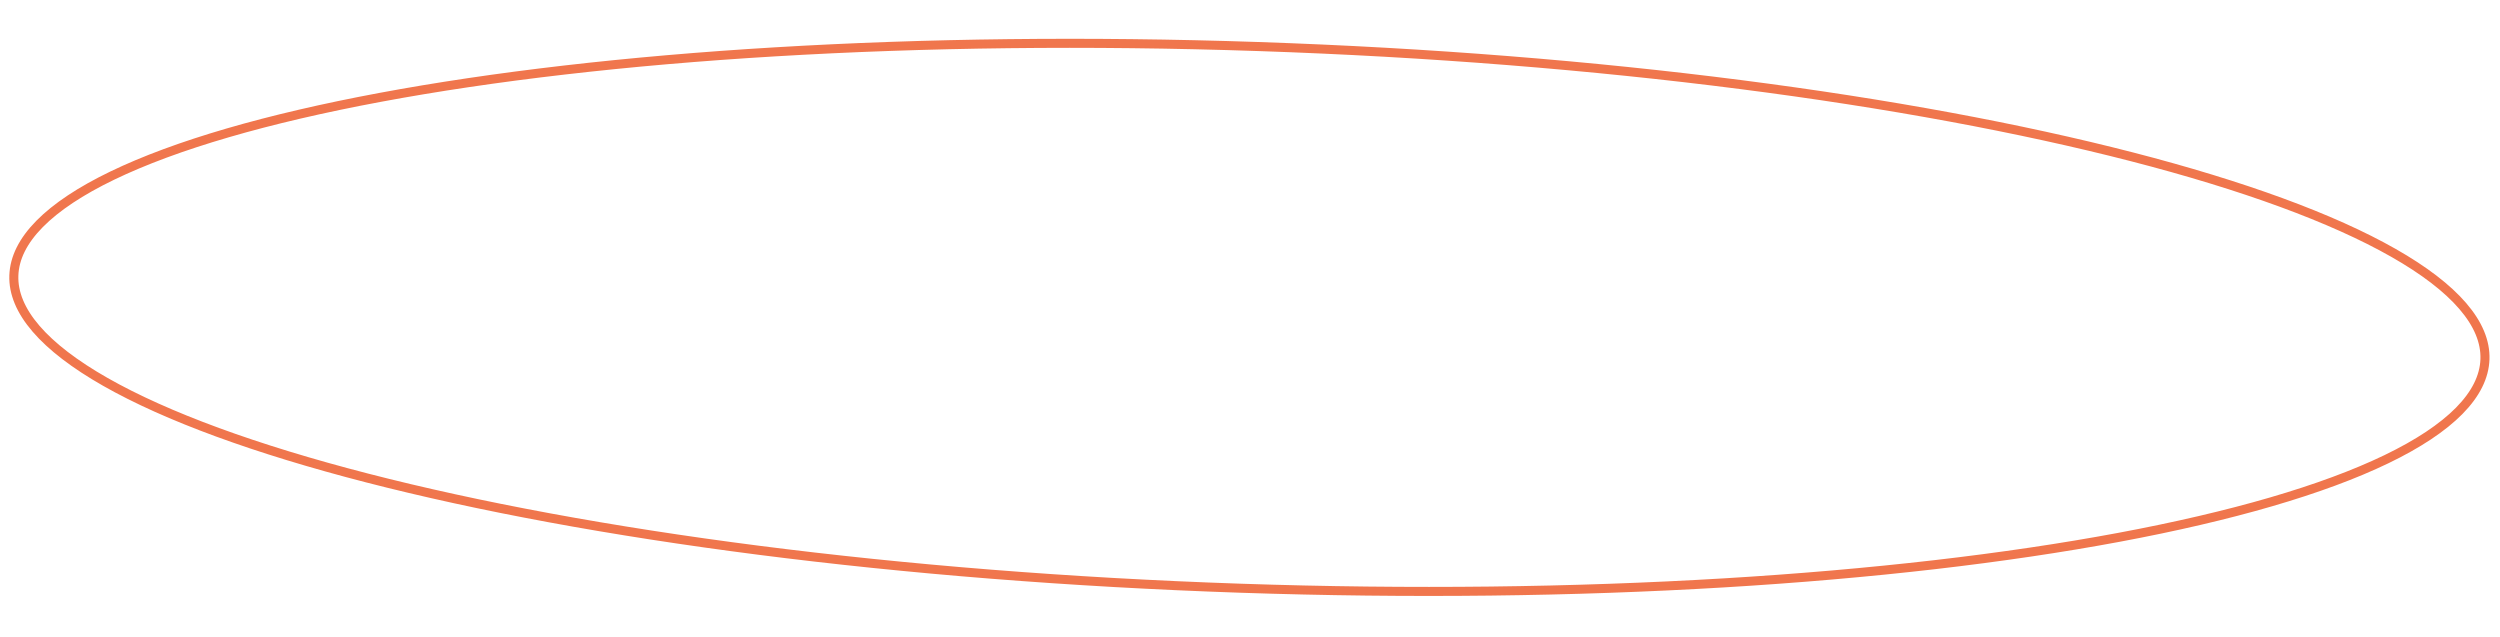 <?xml version="1.0" encoding="UTF-8"?> <svg xmlns="http://www.w3.org/2000/svg" width="553" height="141" viewBox="0 0 553 141" fill="none"> <path d="M549.672 79.466C549.541 83.344 547.644 87.159 543.971 90.883C540.292 94.613 534.885 98.195 527.877 101.576C513.865 108.337 493.656 114.199 468.687 118.861C418.765 128.184 350.034 132.676 274.338 130.111C198.641 127.546 130.372 118.411 81.196 105.729C56.6 99.387 36.834 92.17 23.311 84.476C16.549 80.629 11.396 76.688 7.979 72.719C4.567 68.754 2.932 64.82 3.064 60.941C3.195 57.062 5.092 53.247 8.765 49.523C12.443 45.794 17.851 42.212 24.858 38.831C38.871 32.07 59.08 26.208 84.049 21.545C133.971 12.222 202.702 7.73 278.398 10.296C354.095 12.861 422.363 21.996 471.54 34.677C496.136 41.02 515.902 48.236 529.424 55.93C536.187 59.778 541.339 63.718 544.757 67.688C548.169 71.652 549.803 75.587 549.672 79.466Z" stroke="#F0764D" stroke-width="2"></path> </svg> 